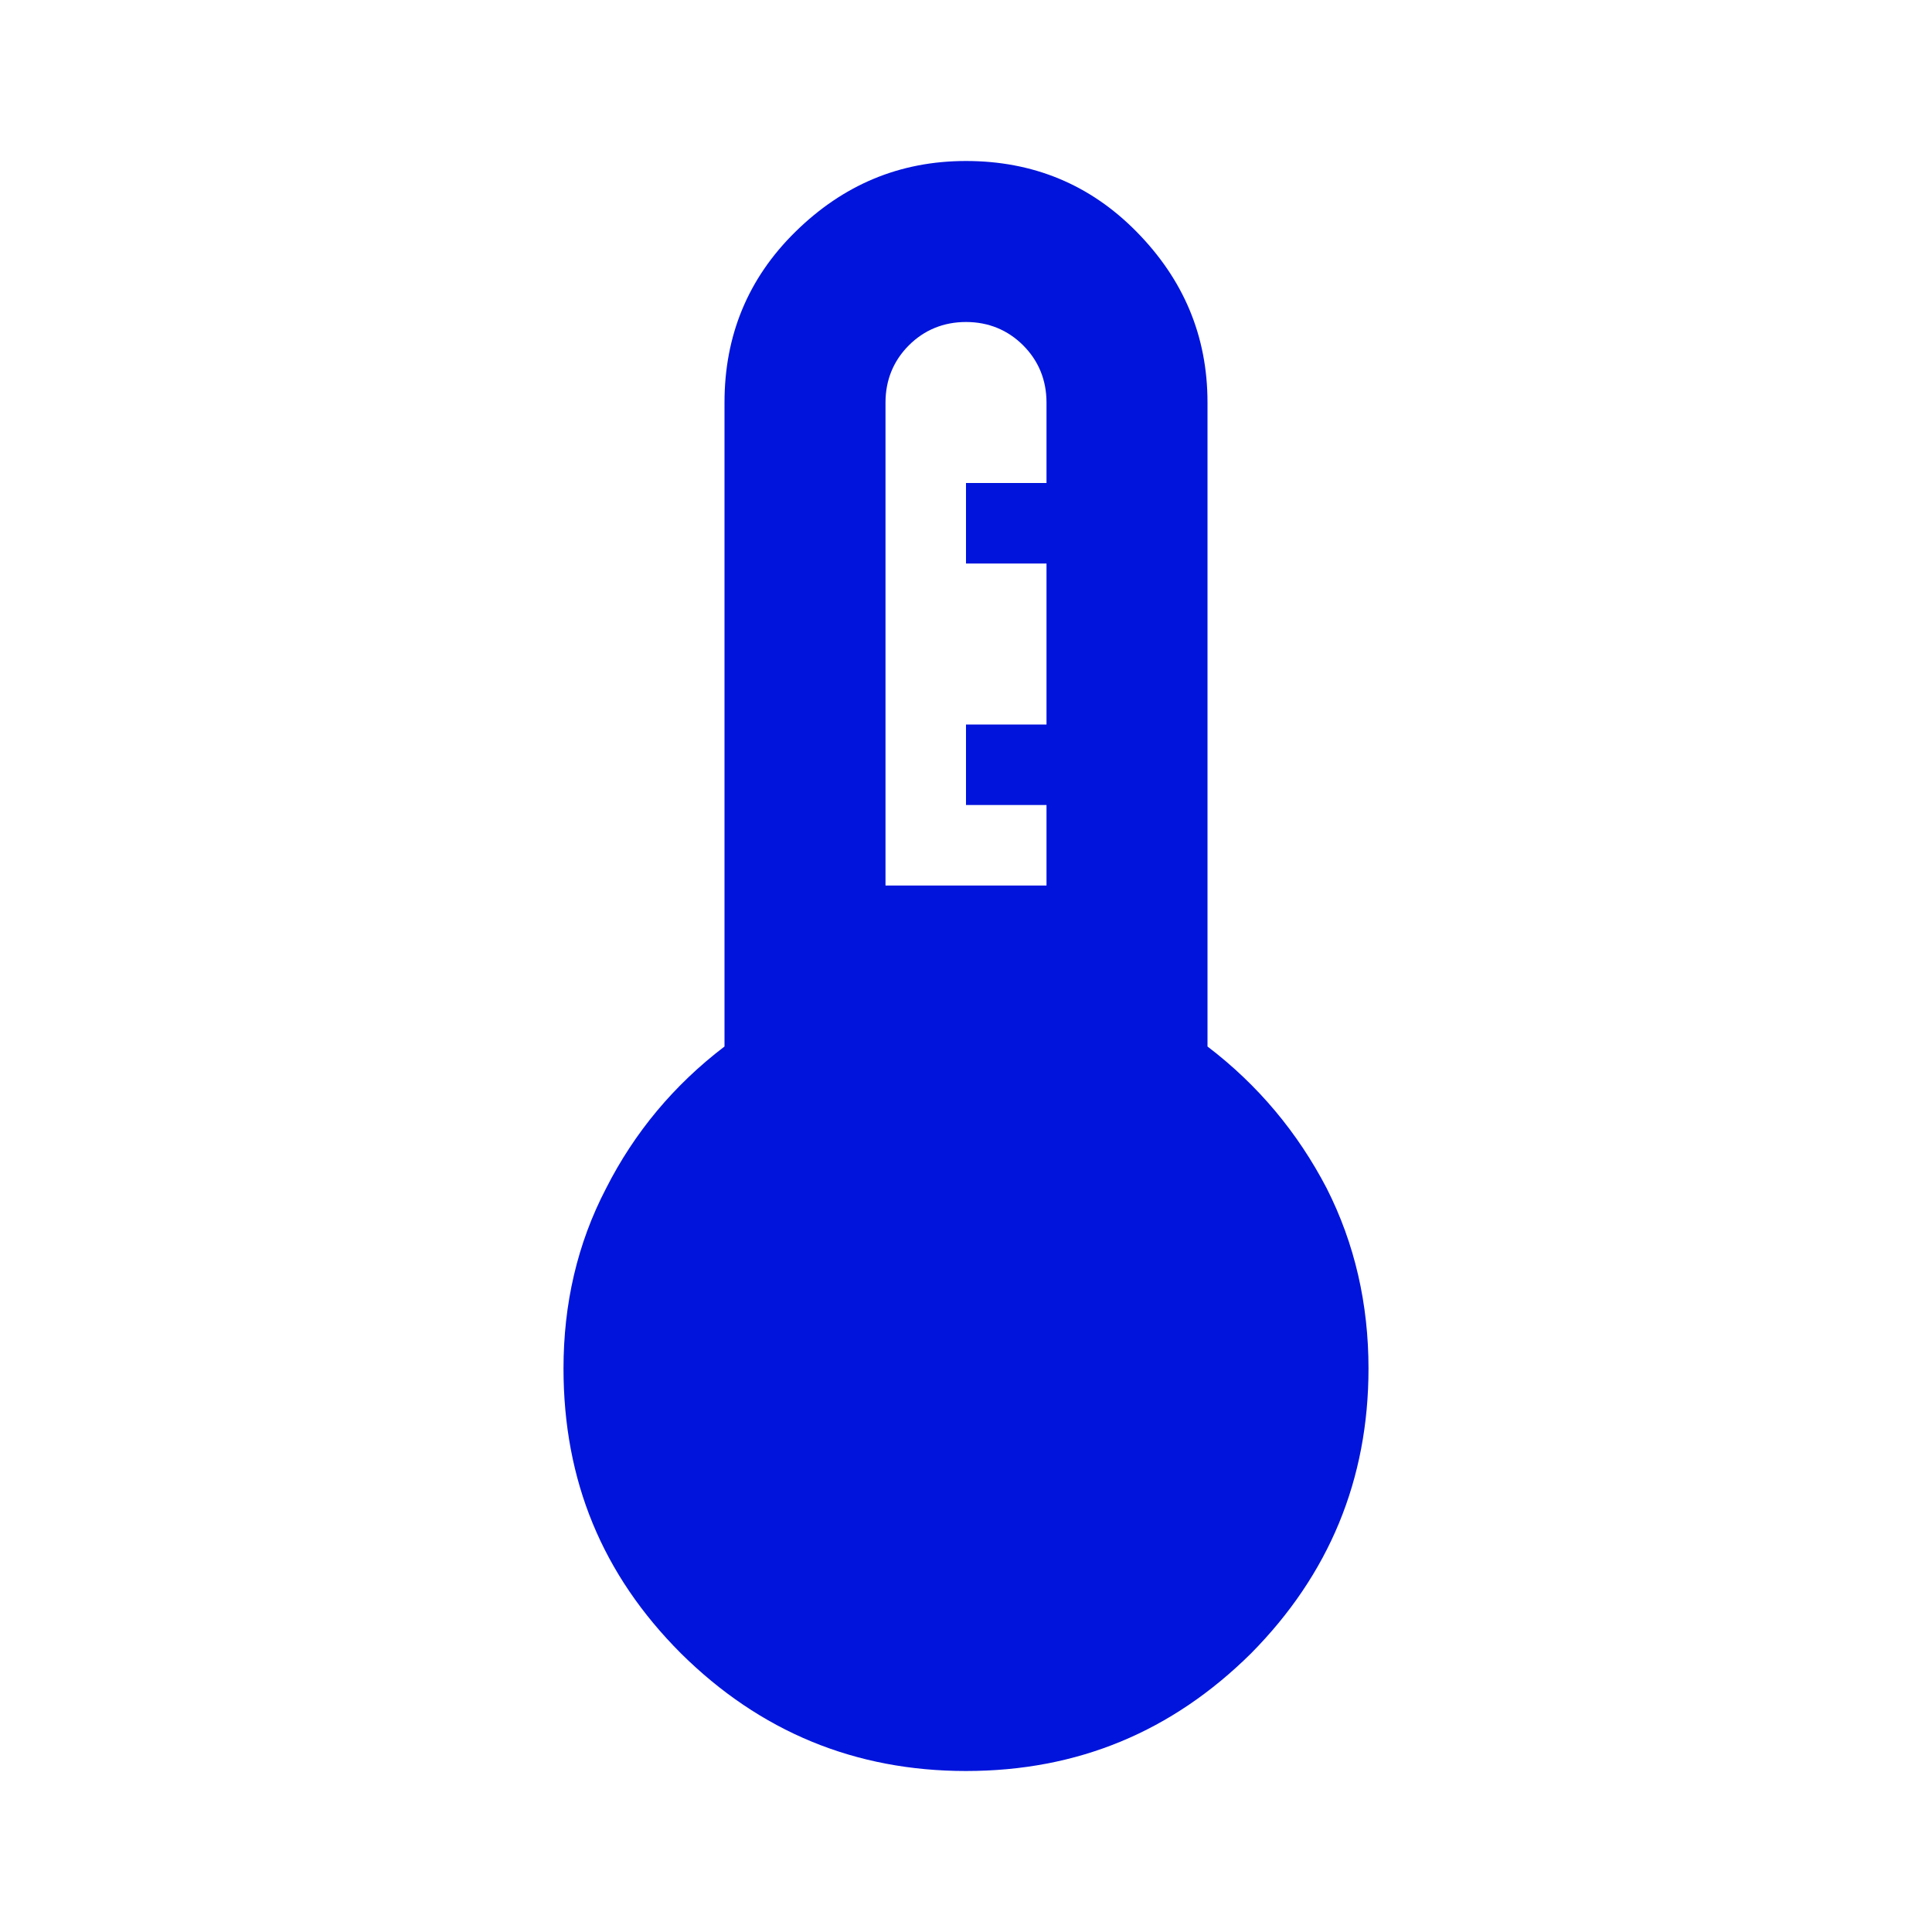 <?xml version="1.0" encoding="UTF-8"?>
<svg id="final_Outlines" data-name="final Outlines" xmlns="http://www.w3.org/2000/svg" viewBox="0 0 24 24">
  <defs>
    <style>
      .cls-1 {
        fill: #0014dc;
      }
    </style>
  </defs>
  <path class="cls-1" d="M12,22c-1.38,0-2.56-.49-3.54-1.46-.98-.98-1.46-2.15-1.46-3.54,0-.8,.17-1.55,.53-2.24,.35-.69,.84-1.28,1.47-1.76V5c0-.83,.29-1.54,.88-2.12s1.29-.88,2.12-.88,1.54,.29,2.12,.88,.88,1.29,.88,2.12V13c.63,.48,1.12,1.07,1.48,1.76,.35,.69,.52,1.44,.52,2.24,0,1.38-.49,2.56-1.46,3.54-.98,.97-2.15,1.46-3.54,1.46Zm-1-11h2v-1h-1v-1h1v-2h-1v-1h1v-1c0-.28-.1-.52-.29-.71-.19-.19-.43-.29-.71-.29s-.52,.1-.71,.29c-.19,.19-.29,.43-.29,.71v6Z"/>
</svg>